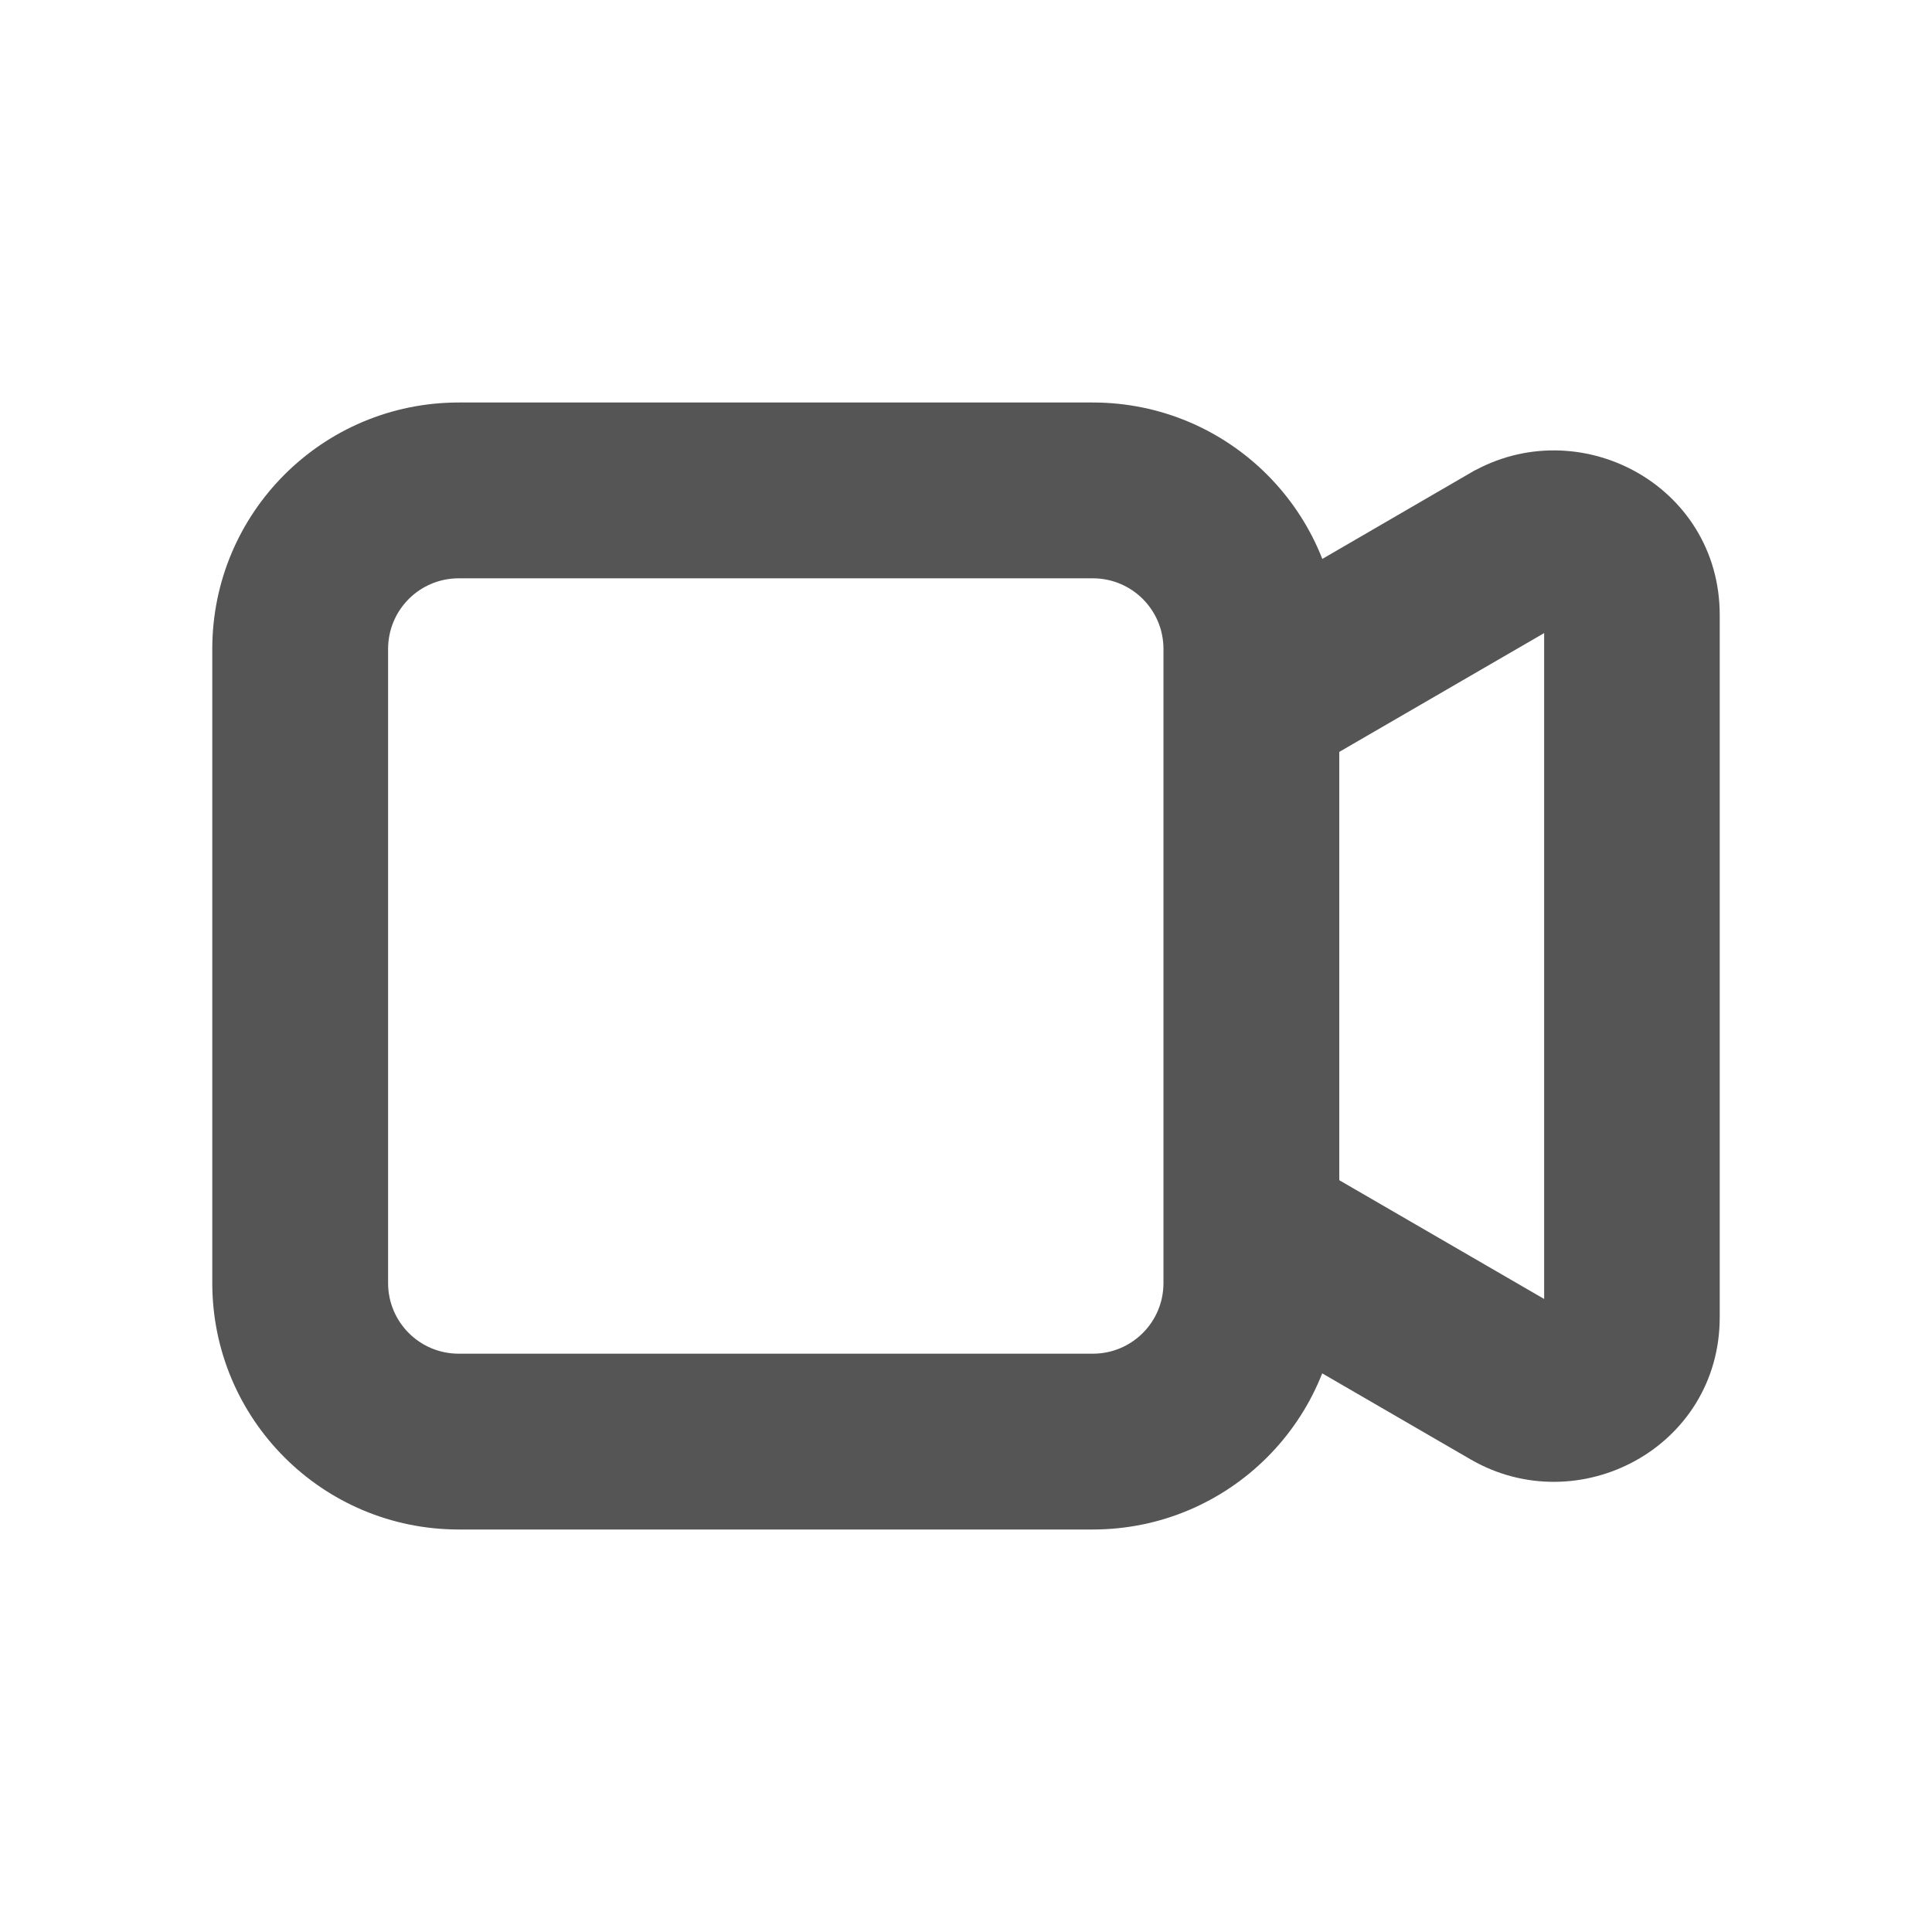 <svg width="24" height="24" viewBox="0 0 24 24" fill="none" xmlns="http://www.w3.org/2000/svg">
<path d="M4.571 8.062C4.571 7.438 5.075 6.934 5.699 6.934H13.575C14.199 6.934 14.703 7.438 14.703 8.062V15.938C14.703 16.562 14.199 17.066 13.575 17.066H5.699C5.075 17.066 4.571 16.562 4.571 15.938V8.062ZM5.699 5.25C4.145 5.25 2.887 6.508 2.887 8.062V15.938C2.887 17.492 4.145 18.75 5.699 18.75H13.575C15.129 18.75 16.387 17.492 16.387 15.938V8.062C16.387 6.508 15.129 5.25 13.575 5.25H5.699Z" fill="#555555" stroke="#555555" stroke-width="0.5"/>
<path d="M15.623 9.35L15.748 9.567L15.965 9.441L19.236 7.544L19.236 7.544L19.241 7.541C19.291 7.511 19.359 7.522 19.399 7.567L19.432 7.676V16.364C19.432 16.443 19.332 16.513 19.241 16.46L19.24 16.459L15.968 14.562L15.752 14.437L15.627 14.652L15.031 15.674L14.905 15.89L15.122 16.016L18.394 17.913C18.394 17.913 18.394 17.913 18.394 17.913C19.565 18.592 21.113 17.79 21.113 16.364V7.639C21.113 6.213 19.565 5.411 18.394 6.09L18.393 6.09L15.125 7.988L14.91 8.113L15.034 8.329L15.623 9.35Z" fill="#555555" stroke="#555555" stroke-width="0.5"/>
</svg>
